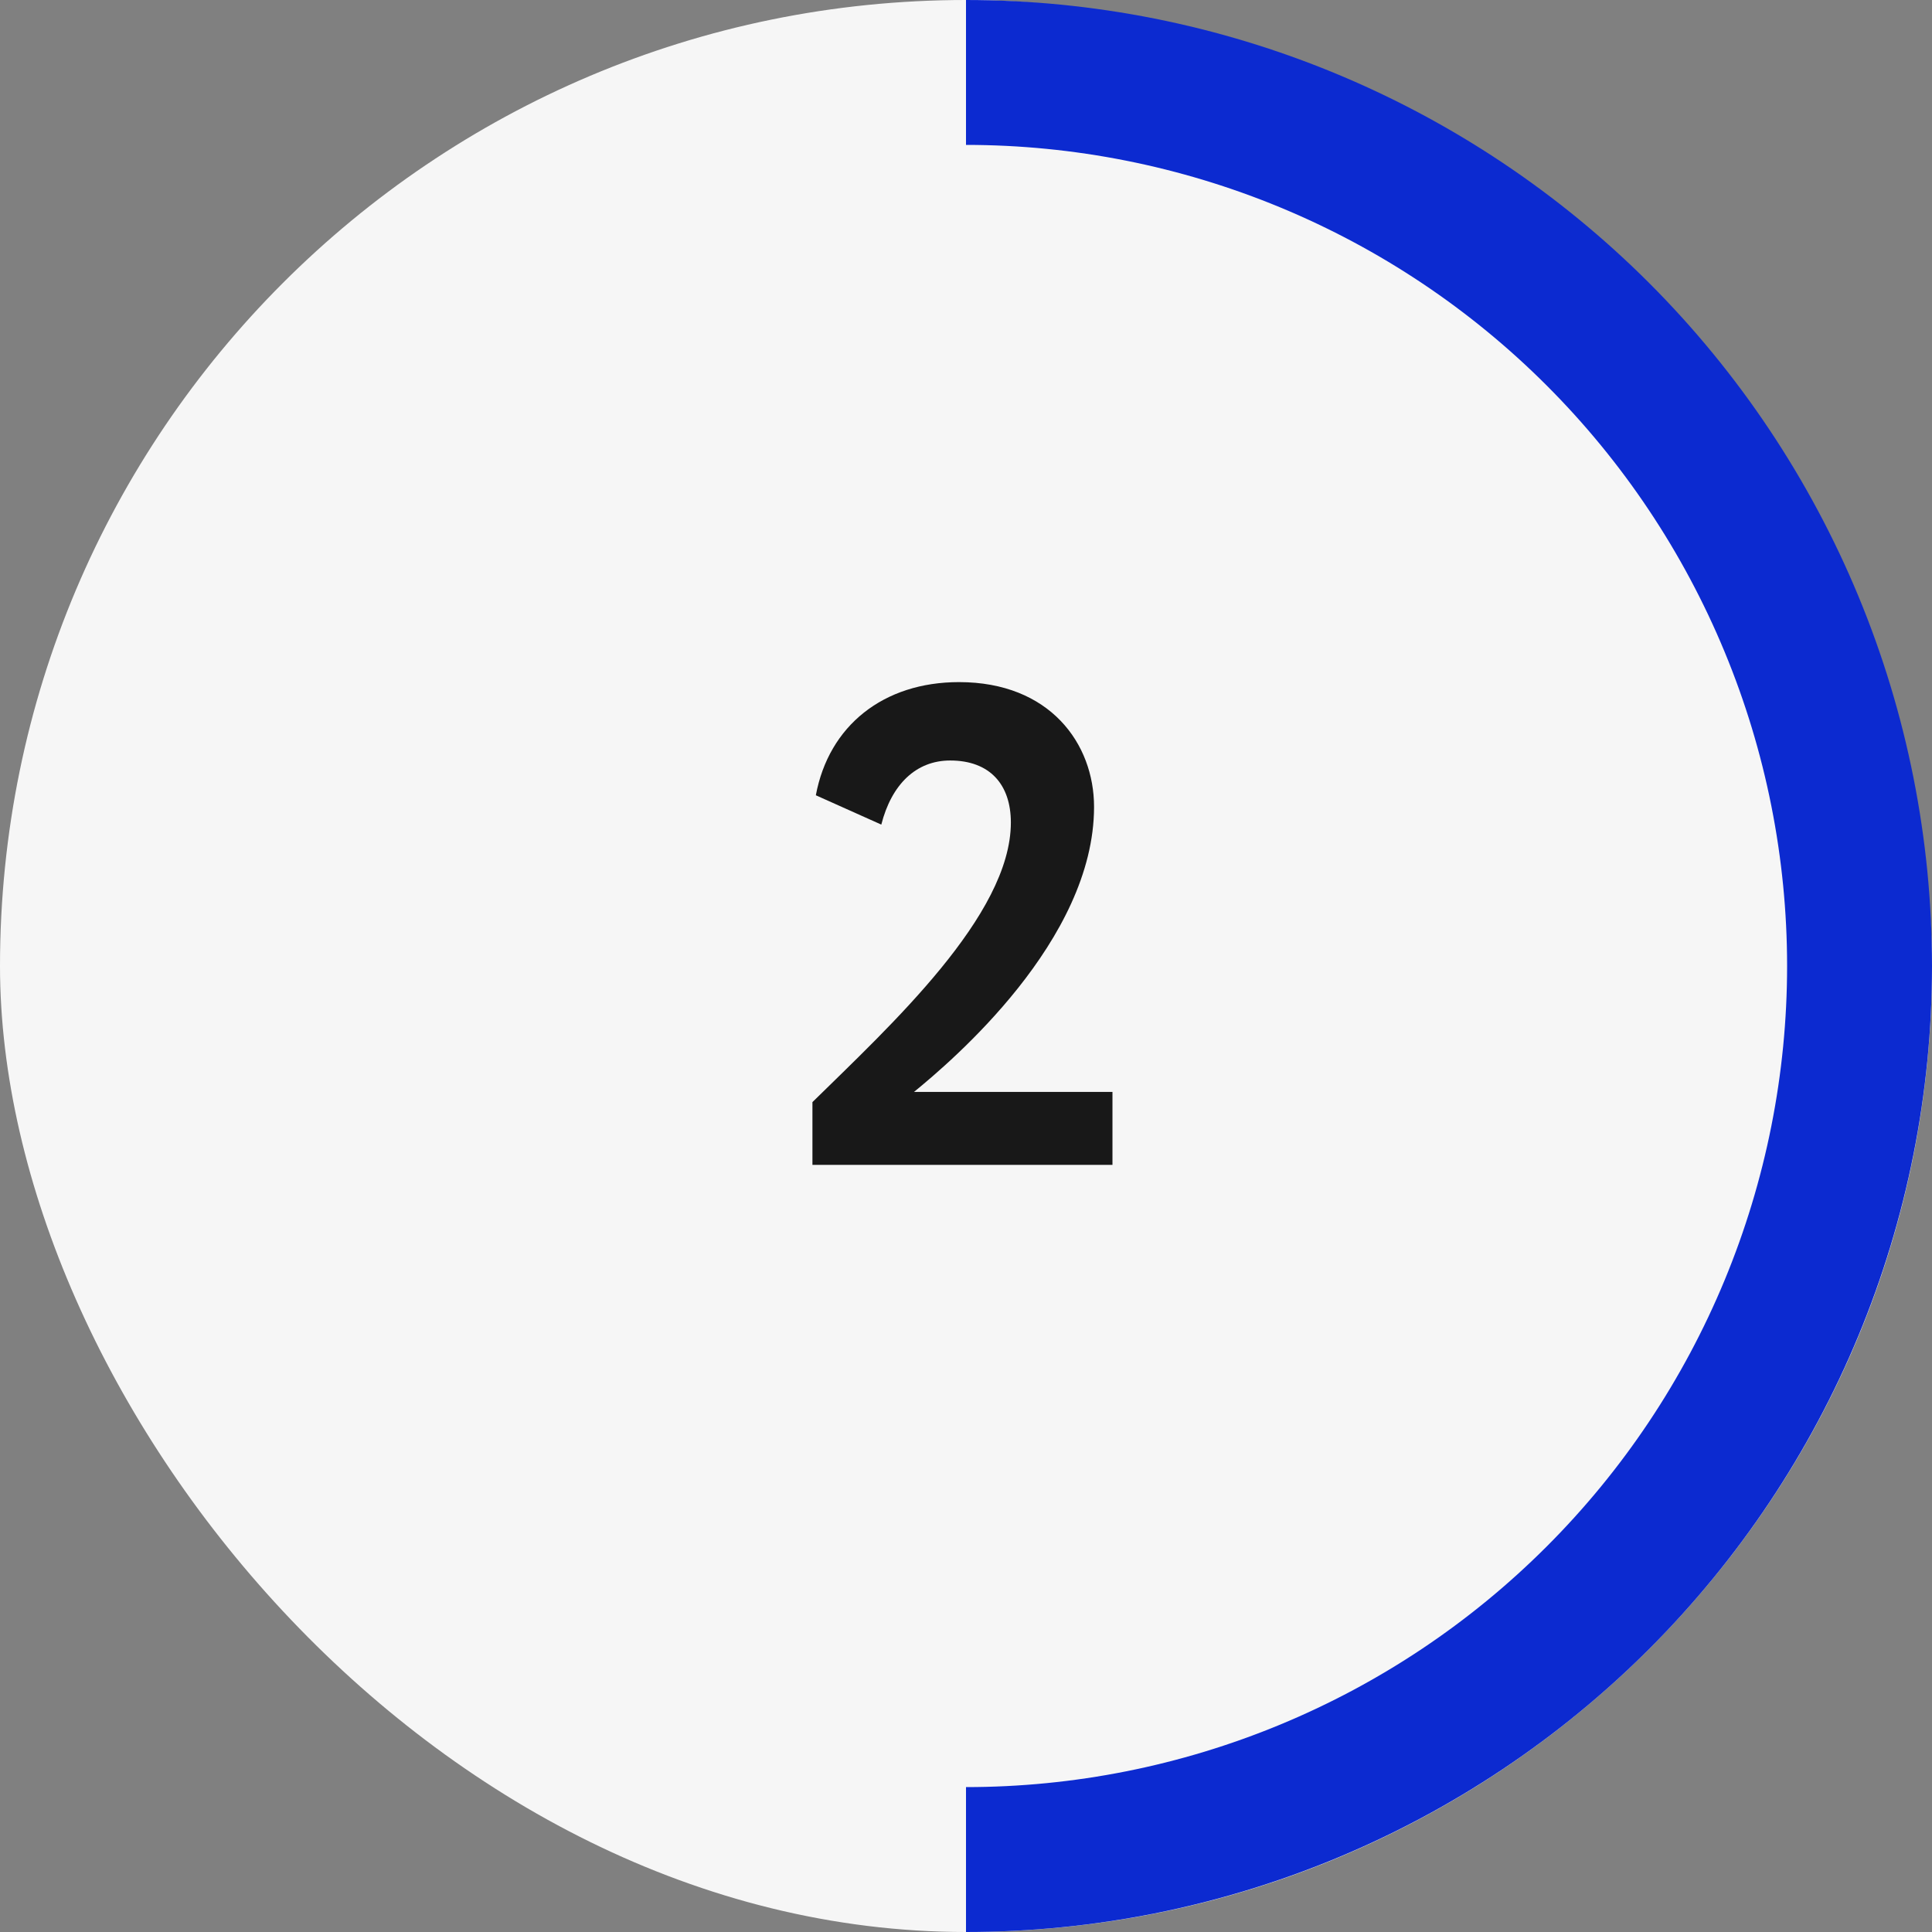 <?xml version="1.0" encoding="UTF-8"?> <svg xmlns="http://www.w3.org/2000/svg" width="68" height="68" viewBox="0 0 68 68" fill="none"><rect x="0" y="0" width="68" height="68" fill="#808080" stroke="none"/><rect y="-0" width="68" height="68" rx="34" fill="#F6F6F6"></rect><path d="M34 0C38.465 5.32439e-08 42.886 0.879 47.011 2.588C51.136 4.297 54.884 6.801 58.042 9.958C61.199 13.116 63.703 16.864 65.412 20.989C67.121 25.114 68 29.535 68 34C68 38.465 67.121 42.886 65.412 47.011C63.703 51.136 61.199 54.884 58.042 58.042C54.884 61.199 51.136 63.703 47.011 65.412C42.886 67.121 38.465 68 34 68V62.9C37.795 62.9 41.553 62.153 45.059 60.7C48.566 59.248 51.752 57.119 54.435 54.435C57.119 51.752 59.248 48.566 60.7 45.06C62.153 41.553 62.9 37.795 62.9 34C62.9 30.205 62.153 26.447 60.7 22.941C59.248 19.434 57.119 16.248 54.435 13.565C51.752 10.881 48.566 8.752 45.06 7.3C41.553 5.848 37.795 5.1 34 5.1V0Z" fill="#0C2AD0"></path><path d="M28.595 40.999V38.791C31.331 36.103 35.579 32.215 35.579 28.951C35.579 27.608 34.835 26.767 33.443 26.767C32.243 26.767 31.379 27.608 31.019 29.023L28.715 27.991C29.171 25.544 31.091 24.008 33.755 24.008C36.947 24.008 38.507 26.168 38.507 28.399C38.507 33.103 33.491 37.352 32.171 38.431H39.155V40.999H28.595Z" fill="black" fill-opacity="0.9"></path></svg> 